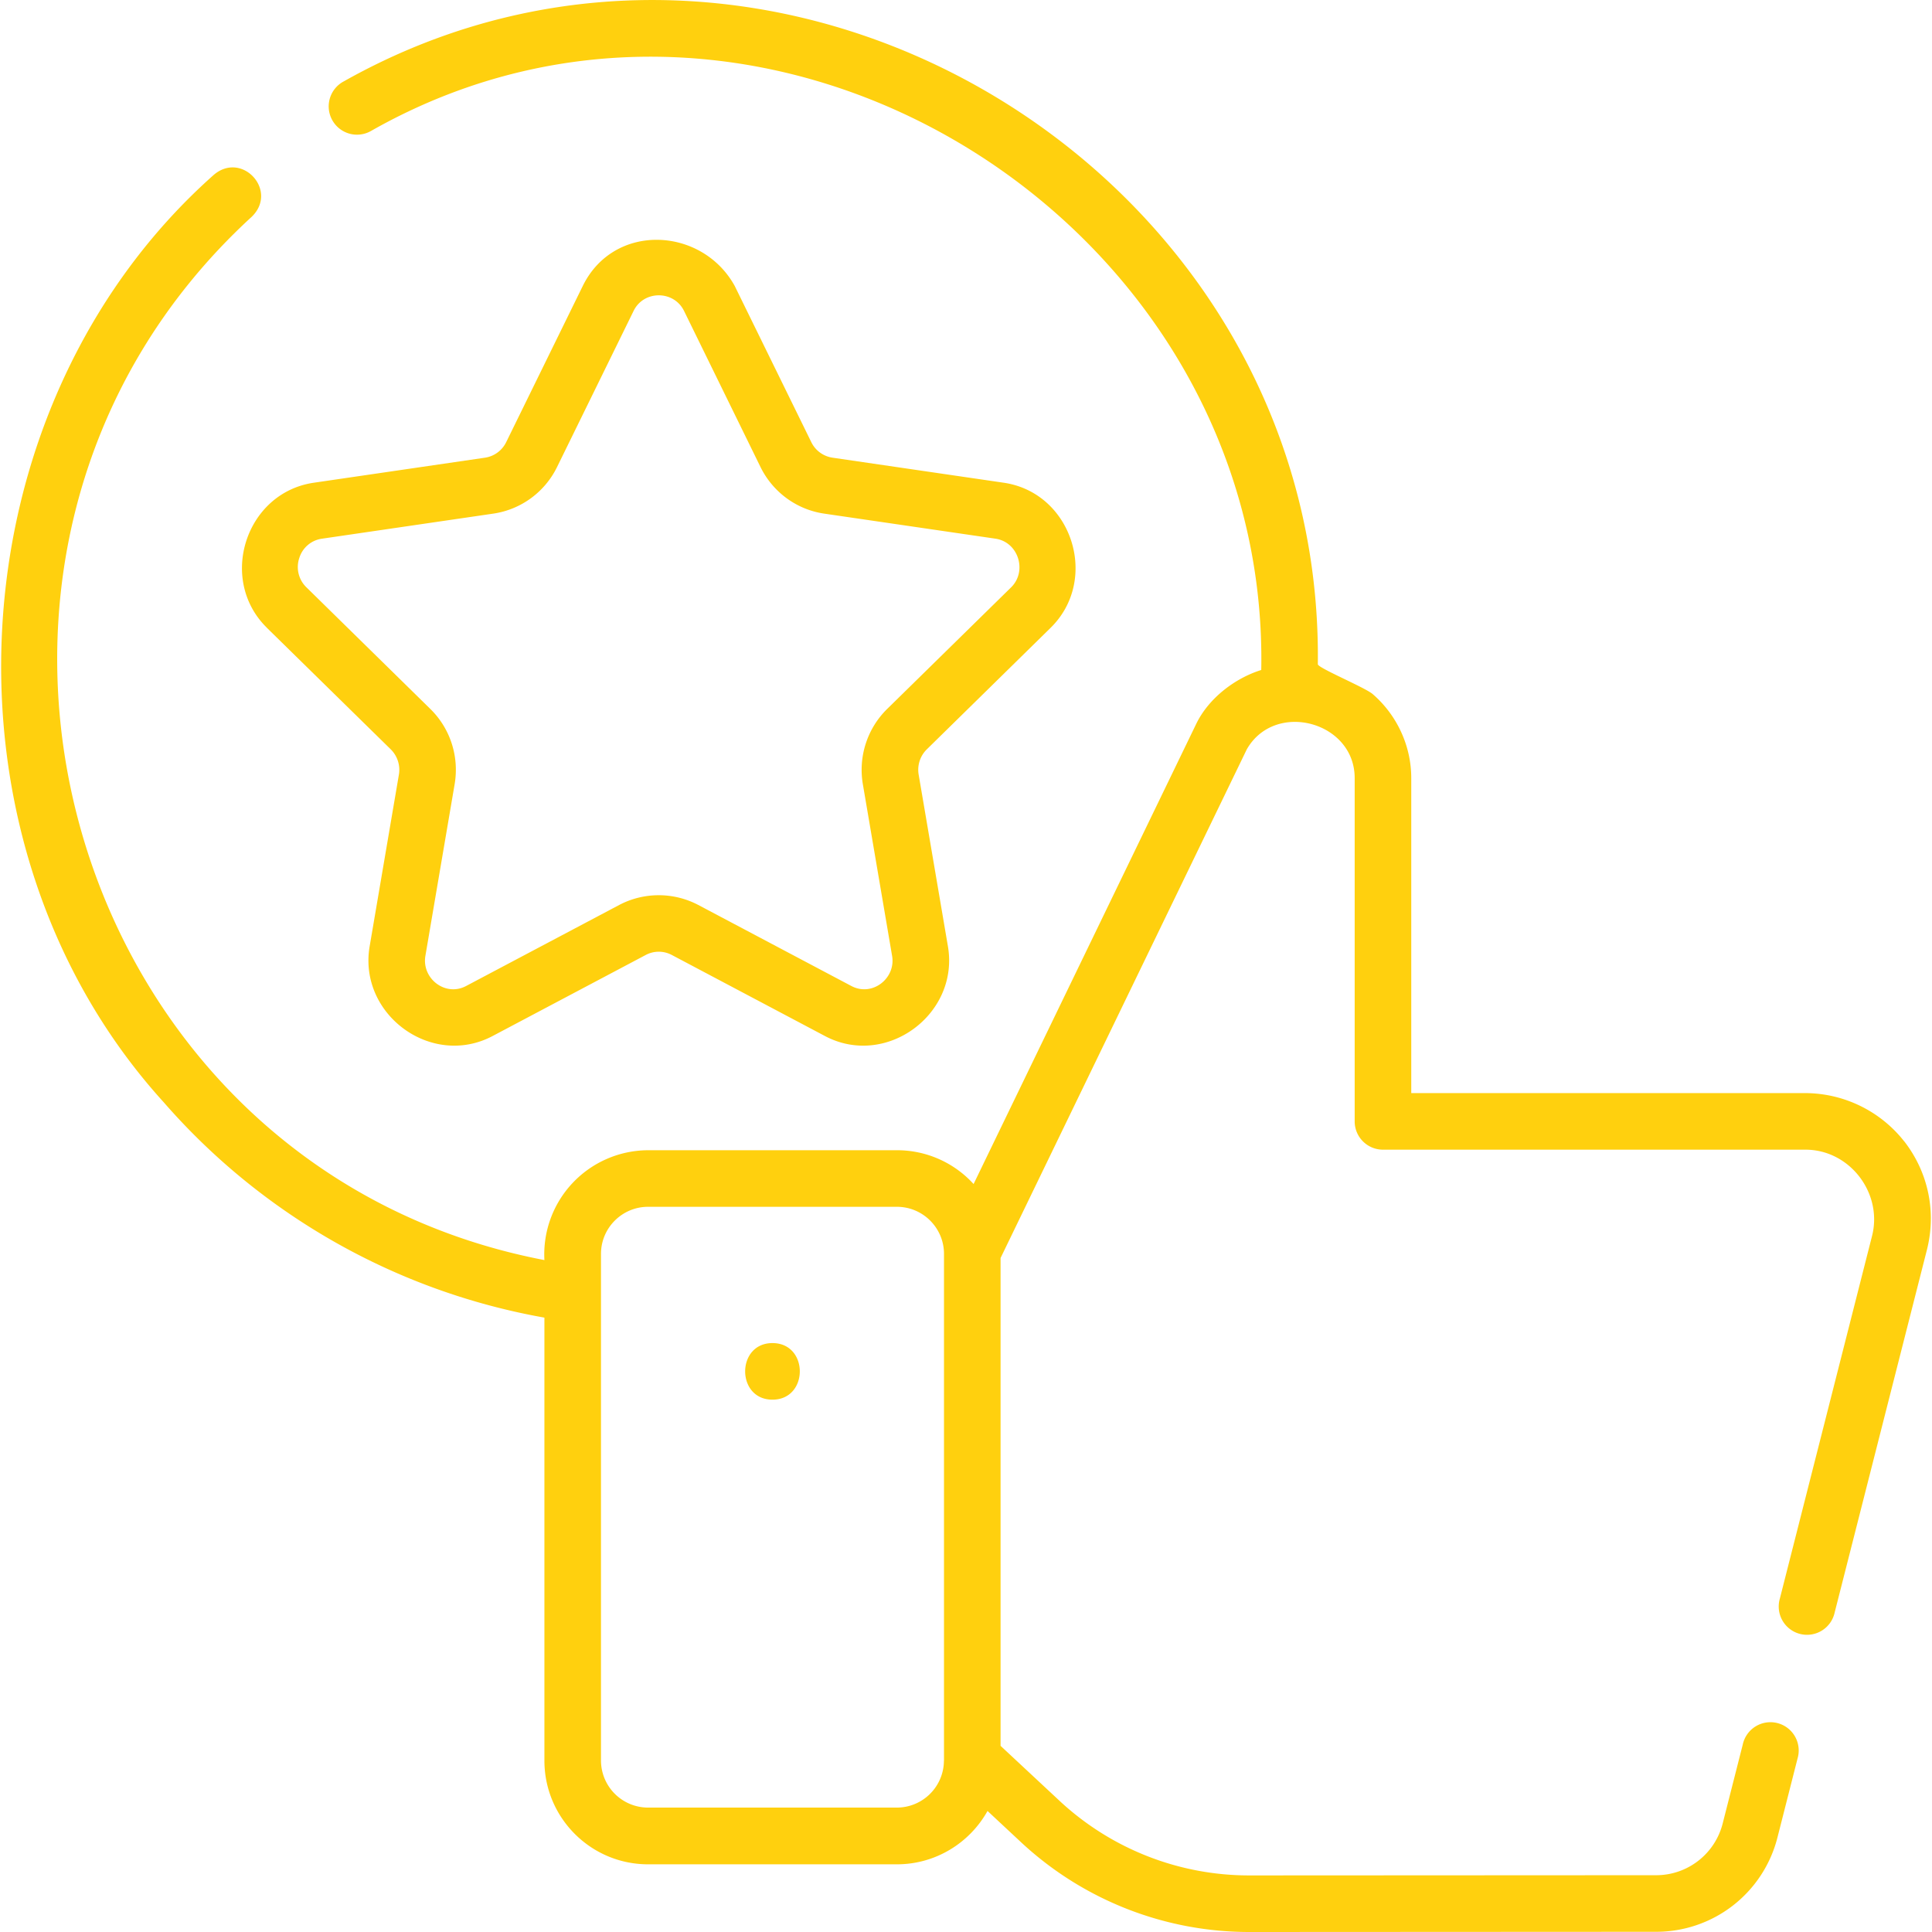 <svg xmlns="http://www.w3.org/2000/svg" width="28" height="28" fill="none"><g fill="#FFD00E" clip-path="url(#a)"><path d="m3.867 9.098 1.796 1.762a.417.417 0 0 1 .118.367l-.424 2.489c-.167.984.895 1.768 1.782 1.299l2.22-1.175a.402.402 0 0 1 .377 0l2.22 1.175c.885.469 1.95-.315 1.782-1.3l-.424-2.488a.416.416 0 0 1 .118-.367l1.795-1.762c.712-.699.31-1.957-.68-2.102l-2.482-.363a.408.408 0 0 1-.307-.225l-1.11-2.264c-.473-.857-1.748-.925-2.202 0l-1.11 2.264a.408.408 0 0 1-.306.225l-2.482.363c-.99.145-1.393 1.403-.68 2.102Zm.471-1.012a.401.401 0 0 1 .329-.279l2.481-.363c.4-.058.746-.31.925-.675l1.11-2.264c.147-.3.582-.3.73 0l1.109 2.264c.179.364.524.617.924.675l2.482.363c.333.05.463.473.225.706l-1.796 1.762c-.288.283-.42.69-.352 1.09l.424 2.489c.056.325-.287.596-.59.436l-2.22-1.175a1.232 1.232 0 0 0-1.144 0l-2.22 1.175c-.302.16-.645-.11-.59-.436l.424-2.489c.068-.4-.063-.807-.352-1.09L4.442 8.513a.409.409 0 0 1-.104-.427ZM11.195 19.465c-.527 0-.528.82 0 .82s.529-.82 0-.82Z"/><path d="M27.596 16.54a1.833 1.833 0 0 0-1.431-.698h-5.712v-4.566c0-.466-.207-.912-.558-1.216-.11-.096-.796-.38-.796-.433.089-7.177-7.88-11.96-14.116-8.448a.41.41 0 1 0 .394.719C11.1-1.353 18.4 3.198 18.279 9.71c-.385.12-.763.411-.942.78L14.11 17.16a1.498 1.498 0 0 0-1.11-.49H9.392a1.51 1.51 0 0 0-1.502 1.592C.87 16.916-1.608 7.956 3.65 3.14c.388-.38-.146-.958-.555-.603-3.792 3.37-4.136 9.68-.724 13.436a9.53 9.53 0 0 0 5.519 3.123v6.42c0 .829.673 1.503 1.502 1.503h3.607c.564 0 1.056-.313 1.313-.773l.504.47A4.85 4.85 0 0 0 18.108 28l5.891-.003a1.812 1.812 0 0 0 1.762-1.37l.29-1.14a.41.41 0 1 0-.794-.202l-.29 1.14a.994.994 0 0 1-.967.752l-5.892.003a4.03 4.03 0 0 1-2.735-1.065l-.872-.813v-7.07l3.569-7.373c.408-.711 1.563-.402 1.563.417v4.976c0 .227.184.41.41.41h6.123c.642 0 1.123.63.965 1.251l-1.336 5.255a.41.41 0 1 0 .794.203l1.337-5.256c.14-.553.02-1.127-.33-1.576ZM13.68 25.516a.683.683 0 0 1-.682.681H9.392a.683.683 0 0 1-.682-.681v-7.344c0-.376.306-.682.682-.682h3.607c.376 0 .682.306.682.682v7.344Z"/></g><defs><clipPath id="a"><path fill="#fff" d="M0 0h28v28H0z"/></clipPath></defs></svg>